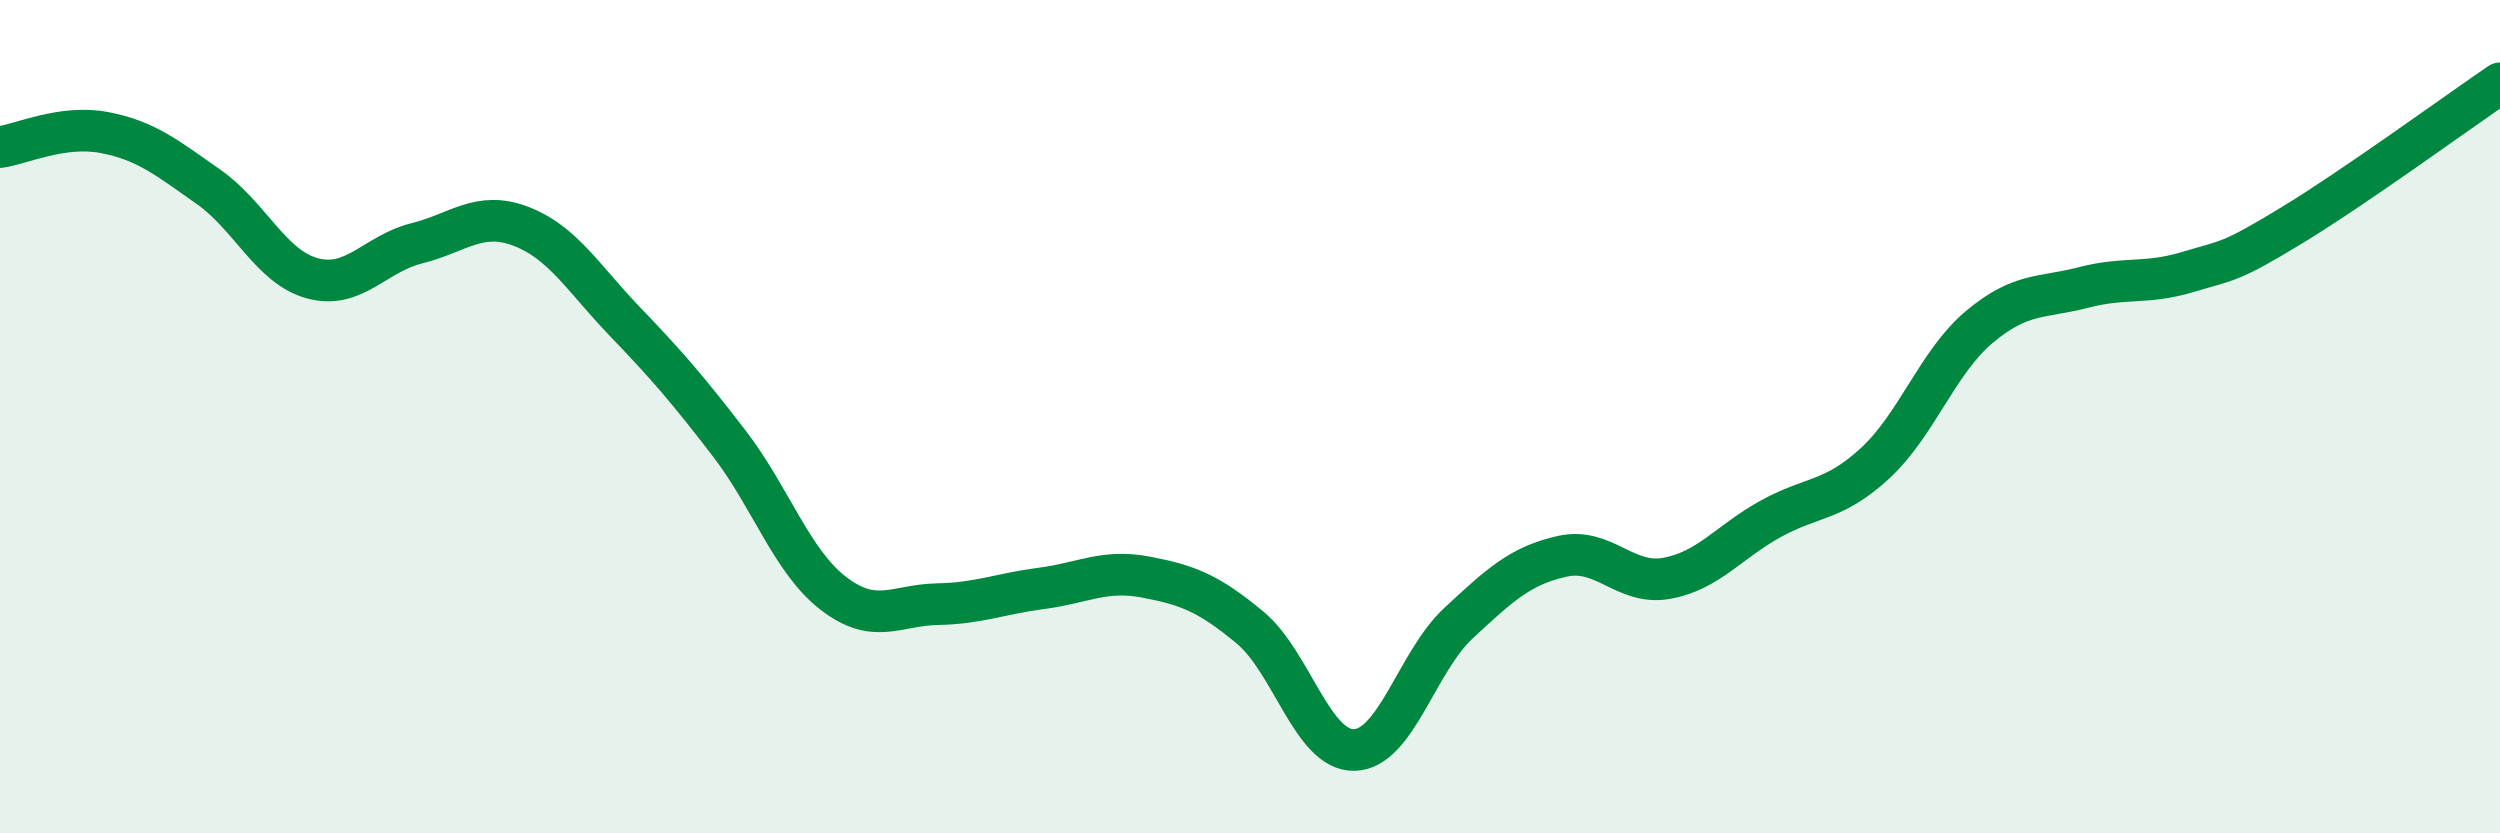 
    <svg width="60" height="20" viewBox="0 0 60 20" xmlns="http://www.w3.org/2000/svg">
      <path
        d="M 0,3.53 C 0.5,3.46 1.5,2.99 2.5,3.18 C 3.5,3.37 4,3.78 5,4.48 C 6,5.18 6.5,6.41 7.5,6.68 C 8.5,6.95 9,6.09 10,5.84 C 11,5.59 11.5,5.05 12.5,5.43 C 13.5,5.81 14,6.68 15,7.72 C 16,8.76 16.5,9.34 17.5,10.64 C 18.5,11.94 19,13.47 20,14.24 C 21,15.01 21.5,14.52 22.5,14.5 C 23.5,14.48 24,14.25 25,14.12 C 26,13.99 26.5,13.66 27.5,13.85 C 28.5,14.04 29,14.23 30,15.06 C 31,15.89 31.5,18.02 32.5,18 C 33.5,17.98 34,15.89 35,14.96 C 36,14.03 36.5,13.57 37.5,13.35 C 38.5,13.13 39,14.06 40,13.88 C 41,13.7 41.5,13 42.5,12.45 C 43.5,11.9 44,12.04 45,11.12 C 46,10.2 46.5,8.69 47.5,7.85 C 48.5,7.01 49,7.16 50,6.9 C 51,6.64 51.5,6.83 52.5,6.53 C 53.5,6.23 53.5,6.32 55,5.41 C 56.5,4.5 59,2.68 60,2L60 20L0 20Z"
        fill="#008740"
        opacity="0.1"
        stroke-linecap="round"
        stroke-linejoin="round"
      />
      <path
        d="M 0,3.53 C 0.5,3.46 1.5,2.99 2.5,3.18 C 3.5,3.37 4,3.78 5,4.48 C 6,5.18 6.5,6.41 7.5,6.68 C 8.5,6.95 9,6.09 10,5.84 C 11,5.59 11.5,5.05 12.5,5.43 C 13.5,5.81 14,6.68 15,7.72 C 16,8.76 16.5,9.34 17.5,10.64 C 18.5,11.94 19,13.47 20,14.24 C 21,15.01 21.5,14.52 22.5,14.5 C 23.5,14.48 24,14.25 25,14.12 C 26,13.99 26.5,13.66 27.5,13.85 C 28.5,14.04 29,14.23 30,15.06 C 31,15.89 31.5,18.02 32.5,18 C 33.5,17.98 34,15.89 35,14.96 C 36,14.03 36.5,13.57 37.5,13.35 C 38.5,13.13 39,14.06 40,13.88 C 41,13.7 41.5,13 42.5,12.45 C 43.5,11.9 44,12.04 45,11.12 C 46,10.2 46.5,8.69 47.5,7.85 C 48.5,7.01 49,7.16 50,6.9 C 51,6.64 51.5,6.83 52.5,6.53 C 53.5,6.23 53.5,6.32 55,5.41 C 56.5,4.5 59,2.68 60,2"
        stroke="#008740"
        stroke-width="1"
        fill="none"
        stroke-linecap="round"
        stroke-linejoin="round"
      />
    </svg>
  